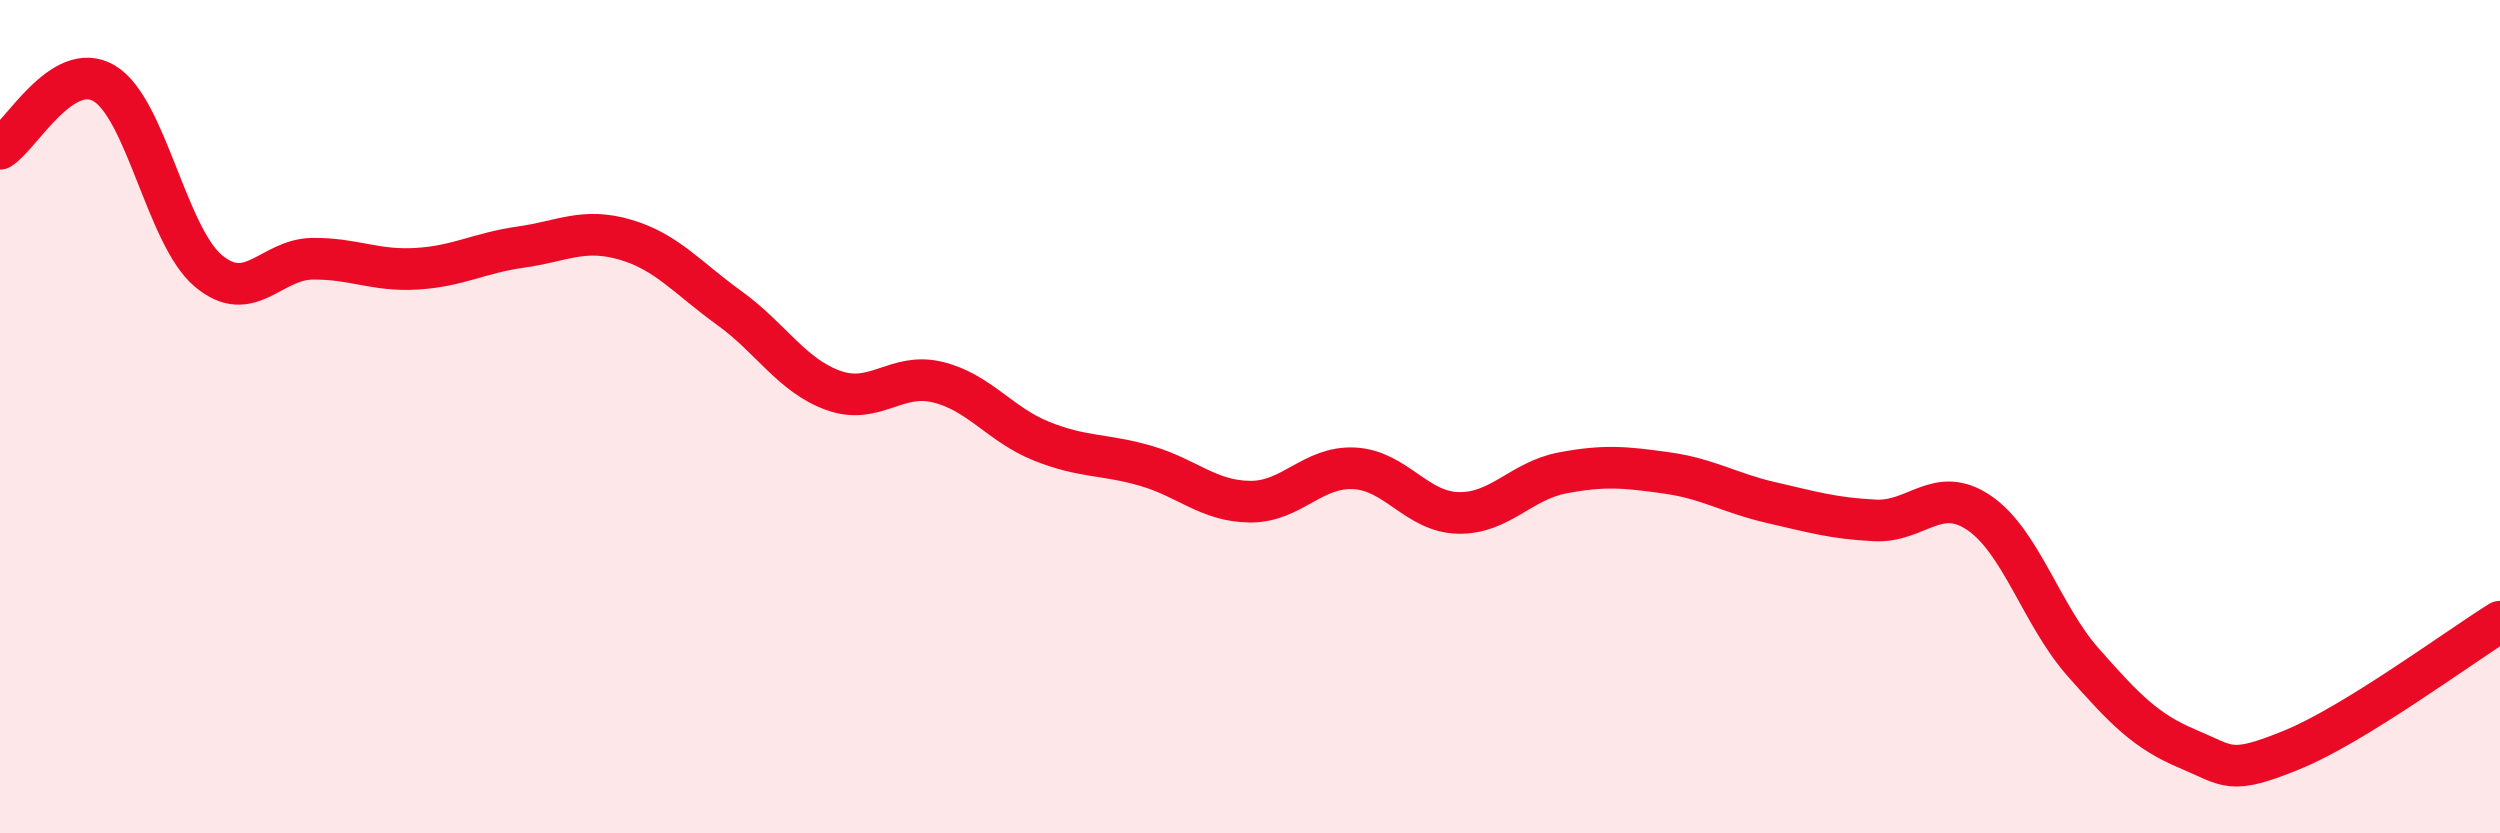 
    <svg width="60" height="20" viewBox="0 0 60 20" xmlns="http://www.w3.org/2000/svg">
      <path
        d="M 0,3.57 C 0.5,3.26 1.5,1.41 2.5,2 C 3.5,2.59 4,5.66 5,6.5 C 6,7.34 6.5,6.22 7.5,6.21 C 8.5,6.2 9,6.51 10,6.45 C 11,6.39 11.5,6.07 12.5,5.93 C 13.5,5.79 14,5.46 15,5.75 C 16,6.04 16.5,6.67 17.5,7.39 C 18.5,8.11 19,9.01 20,9.37 C 21,9.73 21.5,8.93 22.5,9.17 C 23.5,9.41 24,10.19 25,10.59 C 26,10.99 26.5,10.89 27.5,11.18 C 28.5,11.47 29,12.03 30,12.04 C 31,12.05 31.5,11.19 32.5,11.24 C 33.5,11.29 34,12.29 35,12.31 C 36,12.33 36.5,11.54 37.5,11.35 C 38.5,11.16 39,11.21 40,11.35 C 41,11.49 41.5,11.83 42.5,12.06 C 43.5,12.29 44,12.44 45,12.49 C 46,12.54 46.5,11.63 47.5,12.31 C 48.5,12.99 49,14.77 50,15.9 C 51,17.03 51.5,17.55 52.5,17.97 C 53.5,18.39 53.5,18.61 55,18 C 56.5,17.39 59,15.54 60,14.92L60 20L0 20Z"
        fill="#EB0A25"
        opacity="0.1"
        stroke-linecap="round"
        stroke-linejoin="round"
      />
      <path
        d="M 0,3.57 C 0.5,3.26 1.5,1.41 2.5,2 C 3.5,2.59 4,5.66 5,6.5 C 6,7.34 6.5,6.22 7.5,6.21 C 8.5,6.2 9,6.51 10,6.45 C 11,6.39 11.5,6.07 12.5,5.93 C 13.5,5.79 14,5.46 15,5.75 C 16,6.04 16.5,6.67 17.5,7.39 C 18.5,8.11 19,9.01 20,9.37 C 21,9.73 21.5,8.93 22.5,9.17 C 23.5,9.41 24,10.19 25,10.59 C 26,10.99 26.5,10.89 27.5,11.18 C 28.5,11.47 29,12.03 30,12.04 C 31,12.05 31.5,11.19 32.5,11.24 C 33.5,11.29 34,12.29 35,12.31 C 36,12.33 36.5,11.54 37.5,11.35 C 38.5,11.16 39,11.21 40,11.35 C 41,11.49 41.5,11.83 42.5,12.06 C 43.5,12.29 44,12.44 45,12.49 C 46,12.54 46.5,11.63 47.5,12.31 C 48.5,12.99 49,14.77 50,15.9 C 51,17.03 51.5,17.55 52.5,17.97 C 53.5,18.39 53.5,18.61 55,18 C 56.5,17.39 59,15.54 60,14.92"
        stroke="#EB0A25"
        stroke-width="1"
        fill="none"
        stroke-linecap="round"
        stroke-linejoin="round"
      />
    </svg>
  